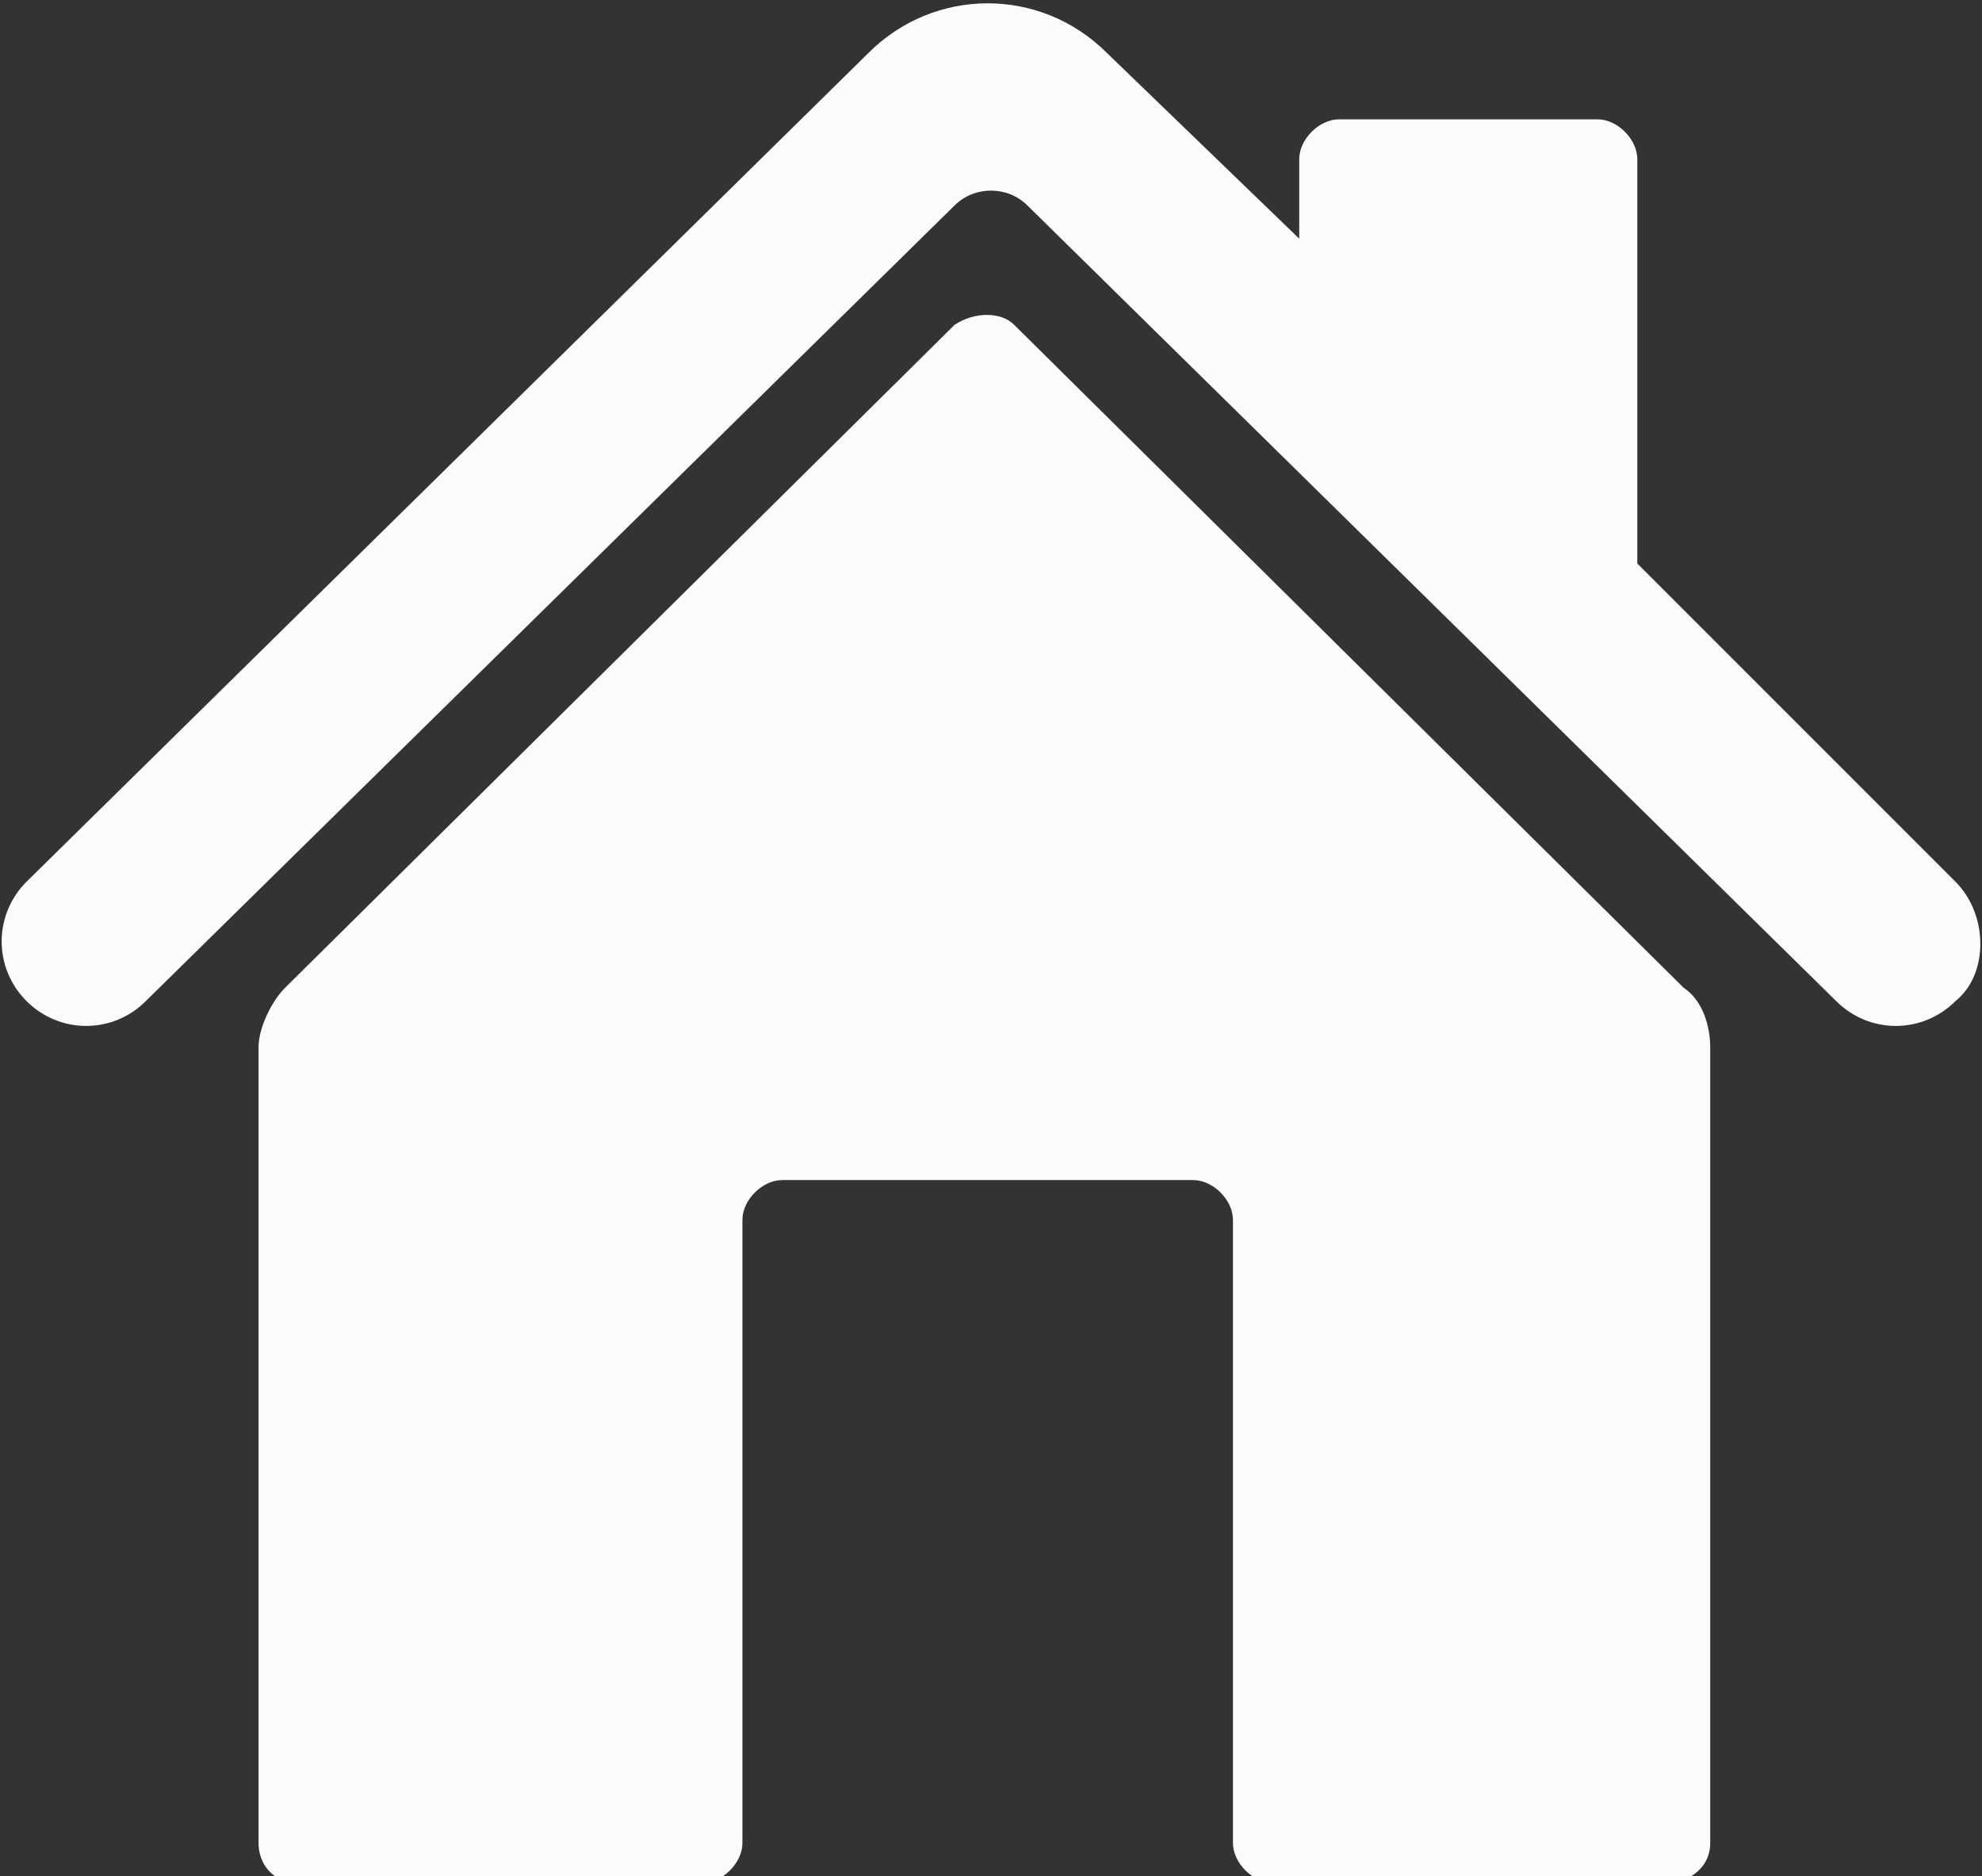 <?xml version="1.0" encoding="utf-8"?>
<!-- Generator: Adobe Illustrator 27.7.0, SVG Export Plug-In . SVG Version: 6.00 Build 0)  -->
<!DOCTYPE svg PUBLIC "-//W3C//DTD SVG 1.1//EN" "http://www.w3.org/Graphics/SVG/1.1/DTD/svg11.dtd">
<svg version="1.1" id="Ebene_1" xmlns:x="http://ns.adobe.com/Extensibility/1.0/" xmlns:i="http://ns.adobe.com/AdobeIllustrator/10.0/" xmlns:graph="http://ns.adobe.com/Graphs/1.0/"
	 xmlns="http://www.w3.org/2000/svg" xmlns:xlink="http://www.w3.org/1999/xlink" x="0px" y="0px" viewBox="0 0 29.9 28.3"
	 style="enable-background:new 0 0 29.9 28.3;" xml:space="preserve">
<rect x="0" y="0" width="29.9" height="28.3" fill="#333333" stroke="none"/>
<style type="text/css">
	.st0{fill:#FAFBFA;}
</style>
<g>
	<path class="st0" d="M29.5,13.3l-4.8-4.8V2.4c0-0.3-0.3-0.6-0.6-0.6h-3.9c-0.3,0-0.6,0.3-0.6,0.6v1.2l-2.9-2.8c-1-1-2.6-1-3.6,0
		L0.4,13.3c-0.5,0.5-0.5,1.3,0,1.8l0,0c0.5,0.5,1.3,0.5,1.8,0l12.2-12c0.3-0.3,0.8-0.3,1.1,0l12.2,12c0.5,0.5,1.3,0.5,1.8,0l0,0
		C30,14.7,30,13.8,29.5,13.3z"/>
	<path class="st0" d="M25.8,27.8l0-12c0-0.3-0.1-0.7-0.4-0.9l-10.1-10c-0.2-0.2-0.6-0.2-0.9,0l-10.1,10c-0.2,0.2-0.4,0.6-0.4,0.9
		l0,12c0,0.3,0.2,0.6,0.6,0.6h6.1c0.3,0,0.6-0.3,0.6-0.6v-9.4c0-0.3,0.3-0.6,0.6-0.6H18c0.3,0,0.6,0.3,0.6,0.6v9.4
		c0,0.3,0.3,0.6,0.6,0.6h6.1C25.6,28.3,25.8,28.1,25.8,27.8z"/>
</g>
</svg>
